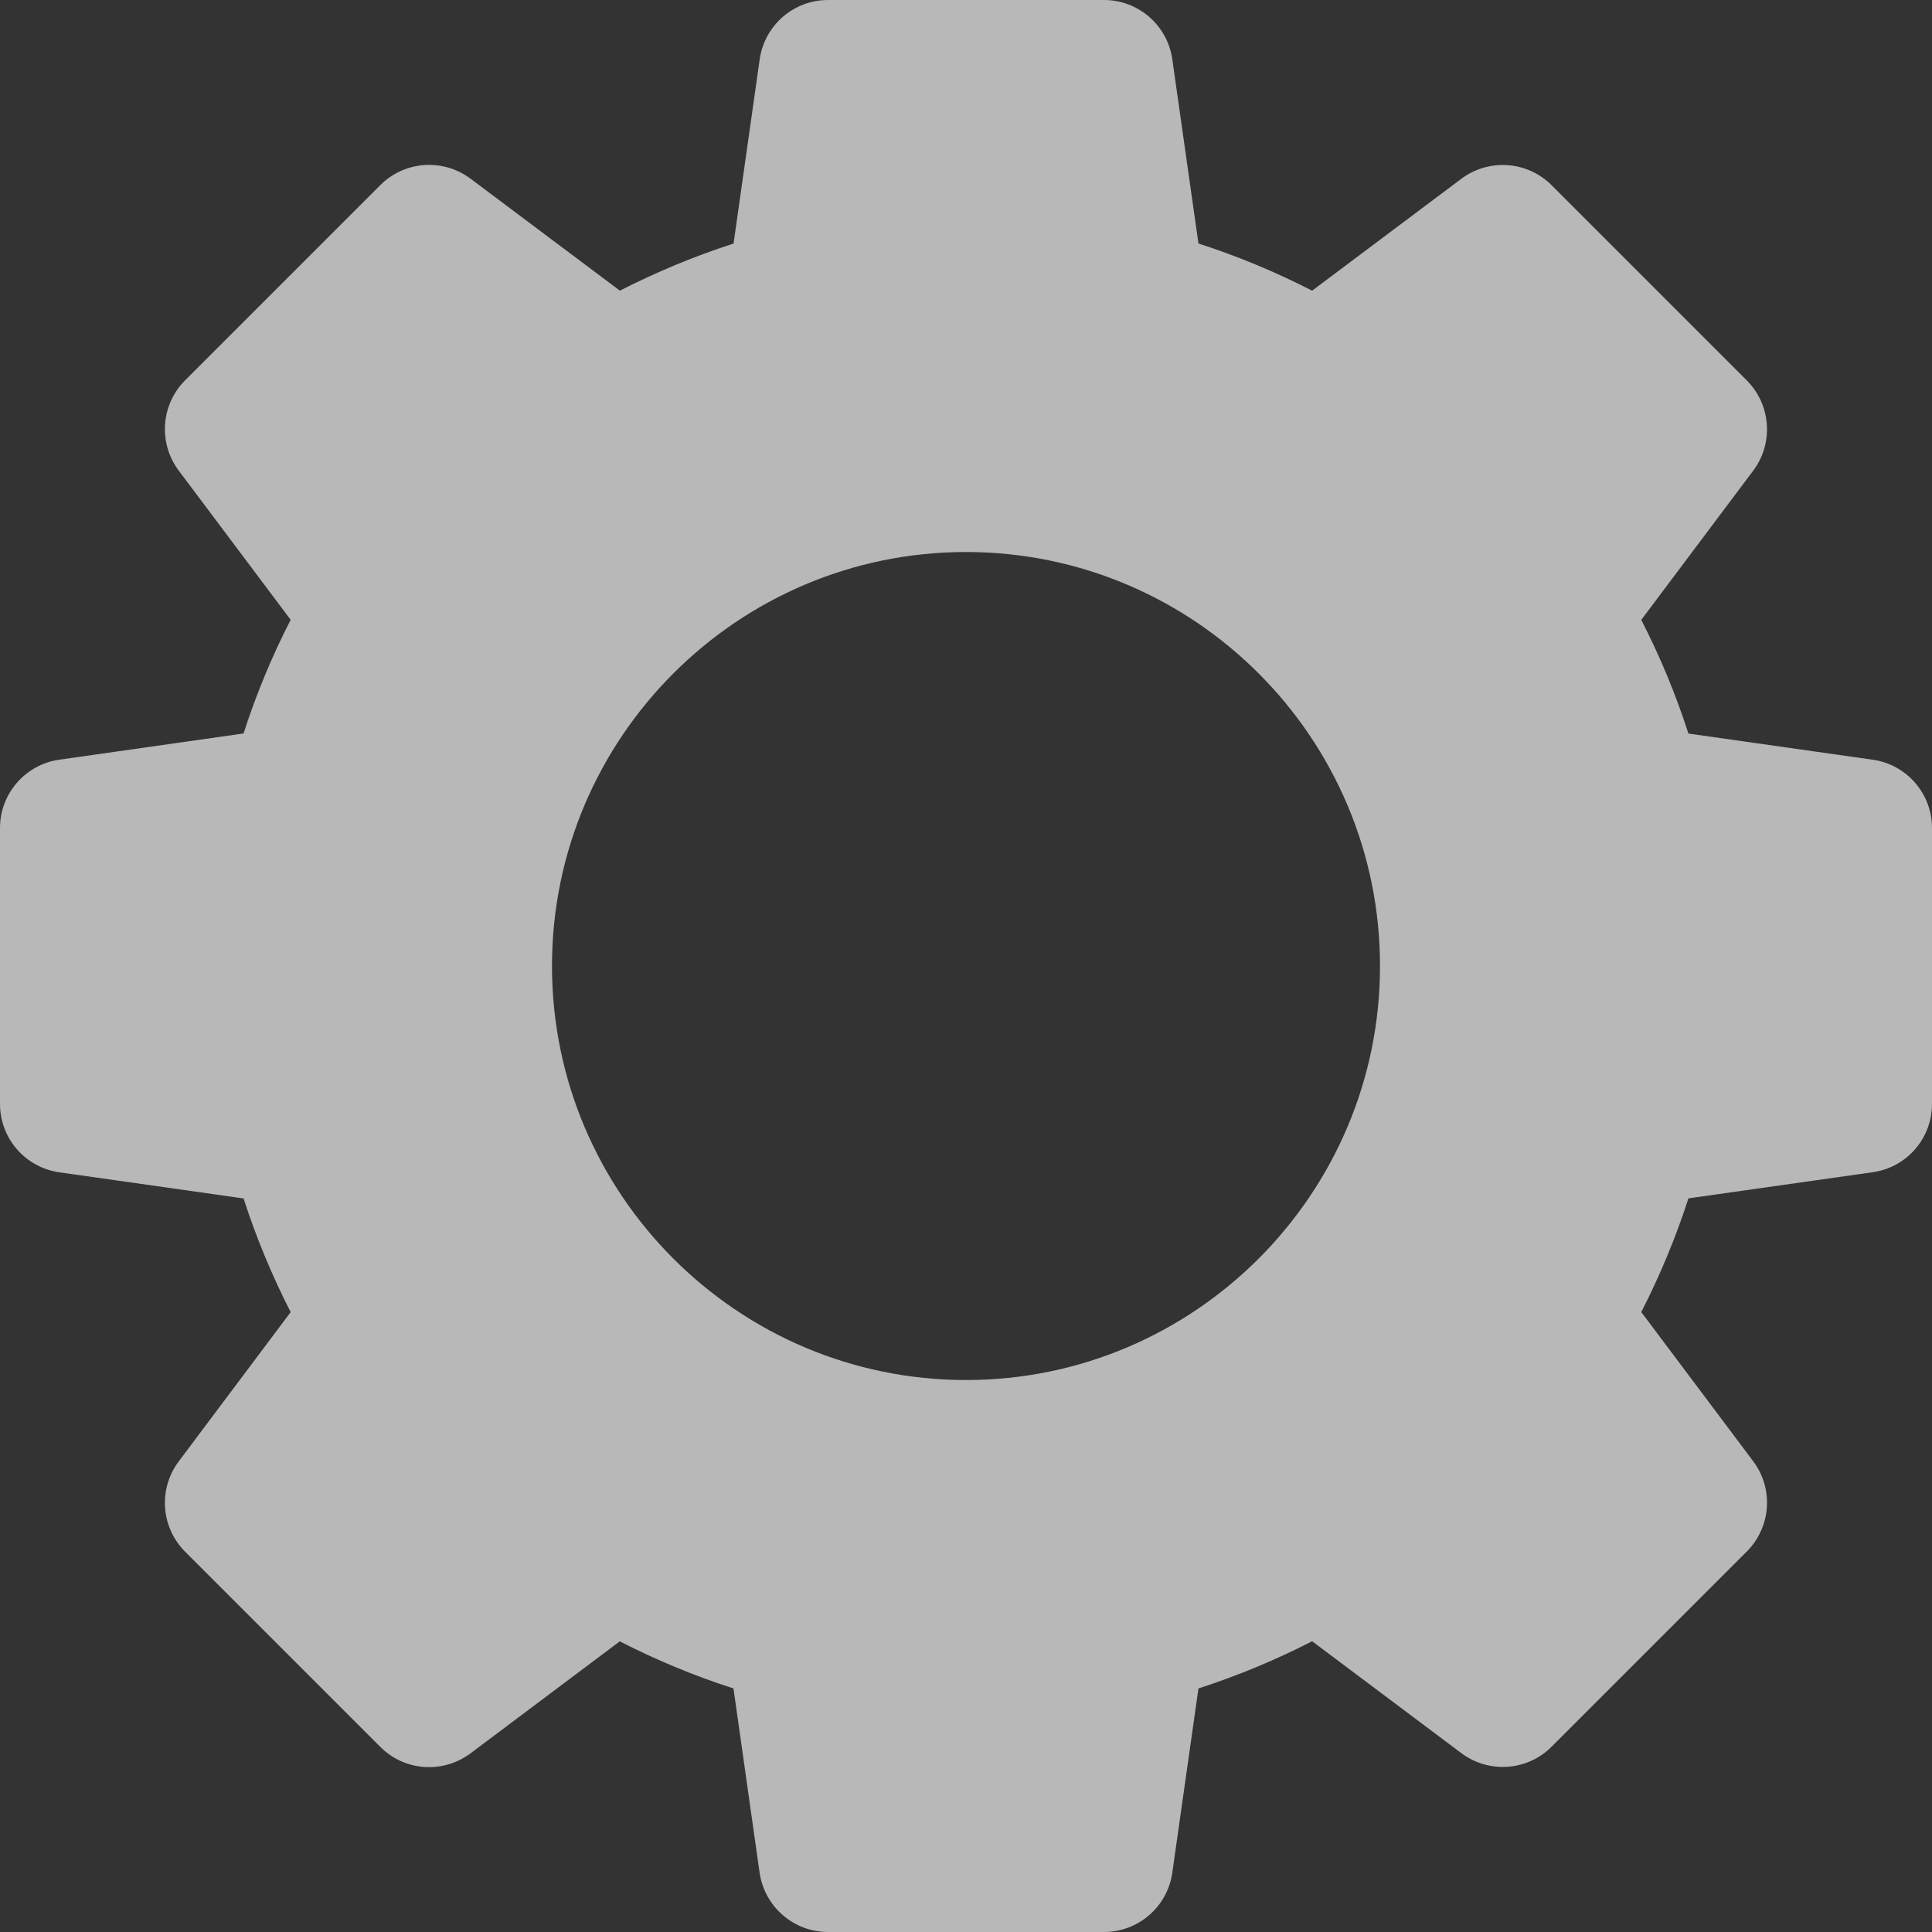 <svg width="282" height="282" viewBox="0 0 282 282" fill="none" xmlns="http://www.w3.org/2000/svg">
<rect x="0" y="0" width="282" height="282" fill="#333333" stroke="none"/>
<path d="M273.338 110.888L246.449 107.073C244.61 101.37 242.307 95.818 239.562 90.48L255.903 68.7C258.912 64.697 258.509 59.082 254.972 55.532L226.47 27.03C222.933 23.48 217.305 23.102 213.314 26.086L191.522 42.427C186.171 39.683 180.619 37.379 174.929 35.541L171.114 8.662C170.409 3.689 166.154 0 161.143 0H120.857C115.846 0 111.591 3.689 110.886 8.662L107.071 35.551C101.368 37.39 95.829 39.694 90.478 42.425L68.686 26.084C64.657 23.075 59.055 23.478 55.517 27.016L27.016 55.517C23.478 59.055 23.075 64.67 26.084 68.686L42.425 90.466C39.681 95.816 37.377 101.368 35.551 107.059L8.662 110.886C3.689 111.591 0 115.846 0 120.857V161.143C0 166.154 3.689 170.409 8.662 171.114L35.551 174.929C37.39 180.632 39.694 186.171 42.425 191.522L26.084 213.314C23.075 217.33 23.478 222.933 27.016 226.483L55.517 254.984C59.055 258.535 64.657 258.925 68.686 255.916L90.466 239.575C95.816 242.319 101.368 244.623 107.059 246.449L110.873 273.338C111.591 278.311 115.846 282 120.857 282H161.143C166.154 282 170.409 278.311 171.114 273.338L174.929 246.449C180.619 244.61 186.171 242.307 191.522 239.562L213.314 255.903C217.305 258.887 222.933 258.509 226.47 254.959L254.972 226.458C258.509 222.907 258.912 217.305 255.903 213.289L239.562 191.509C242.307 186.159 244.61 180.607 246.449 174.916L273.338 171.102C278.311 170.409 282 166.154 282 161.143V120.857C282 115.846 278.311 111.591 273.338 110.886V110.888ZM141 201.433C107.675 201.433 80.57 174.328 80.57 141.003C80.57 107.678 107.675 80.573 141 80.573C174.325 80.573 201.43 107.678 201.43 141.003C201.43 174.328 174.325 201.433 141 201.433Z" fill="white" fill-opacity="0.65"/>
</svg>
